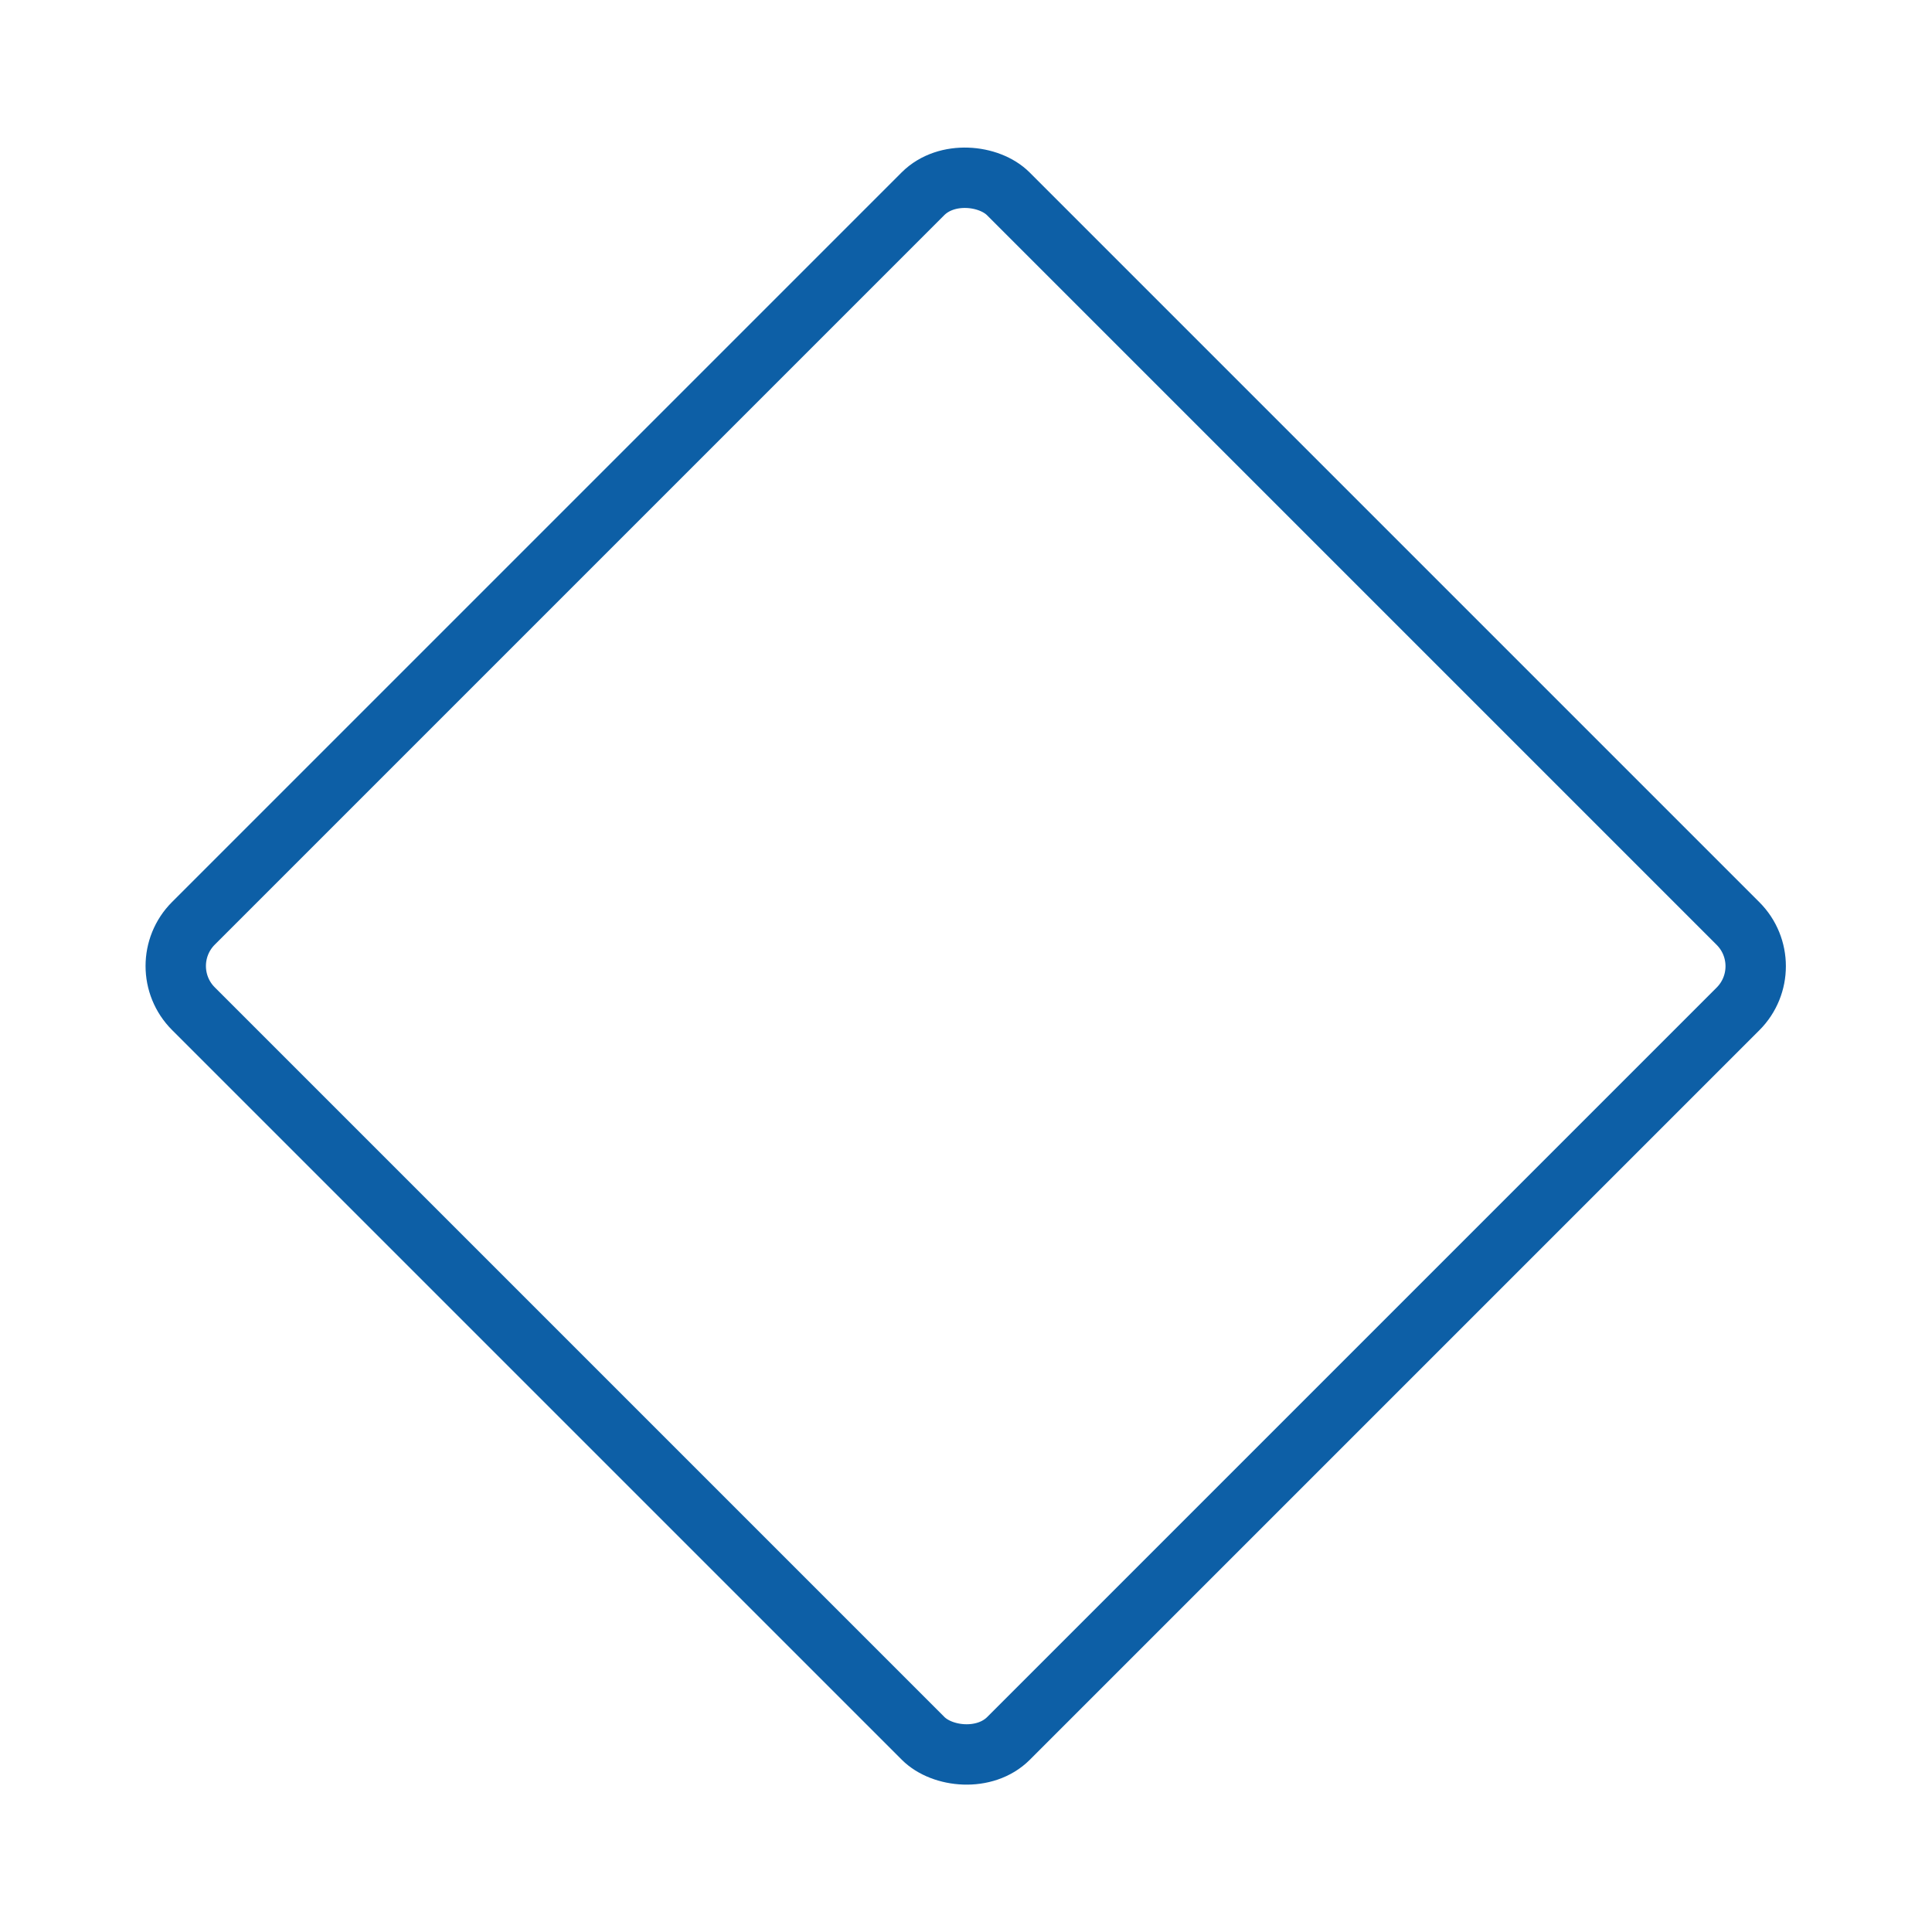<?xml version="1.0"?>
<svg xmlns="http://www.w3.org/2000/svg" viewBox="0 0 256 256"><rect fill="none" height="256" width="256"/><rect fill="none" height="152.74" rx="8" stroke="#0D5FA6" stroke-linecap="round" stroke-linejoin="round" stroke-width="8px" transform="translate(-53 128) rotate(-45)" width="152.7" x="51.6" y="51.6" original-stroke="#000000"/></svg>
